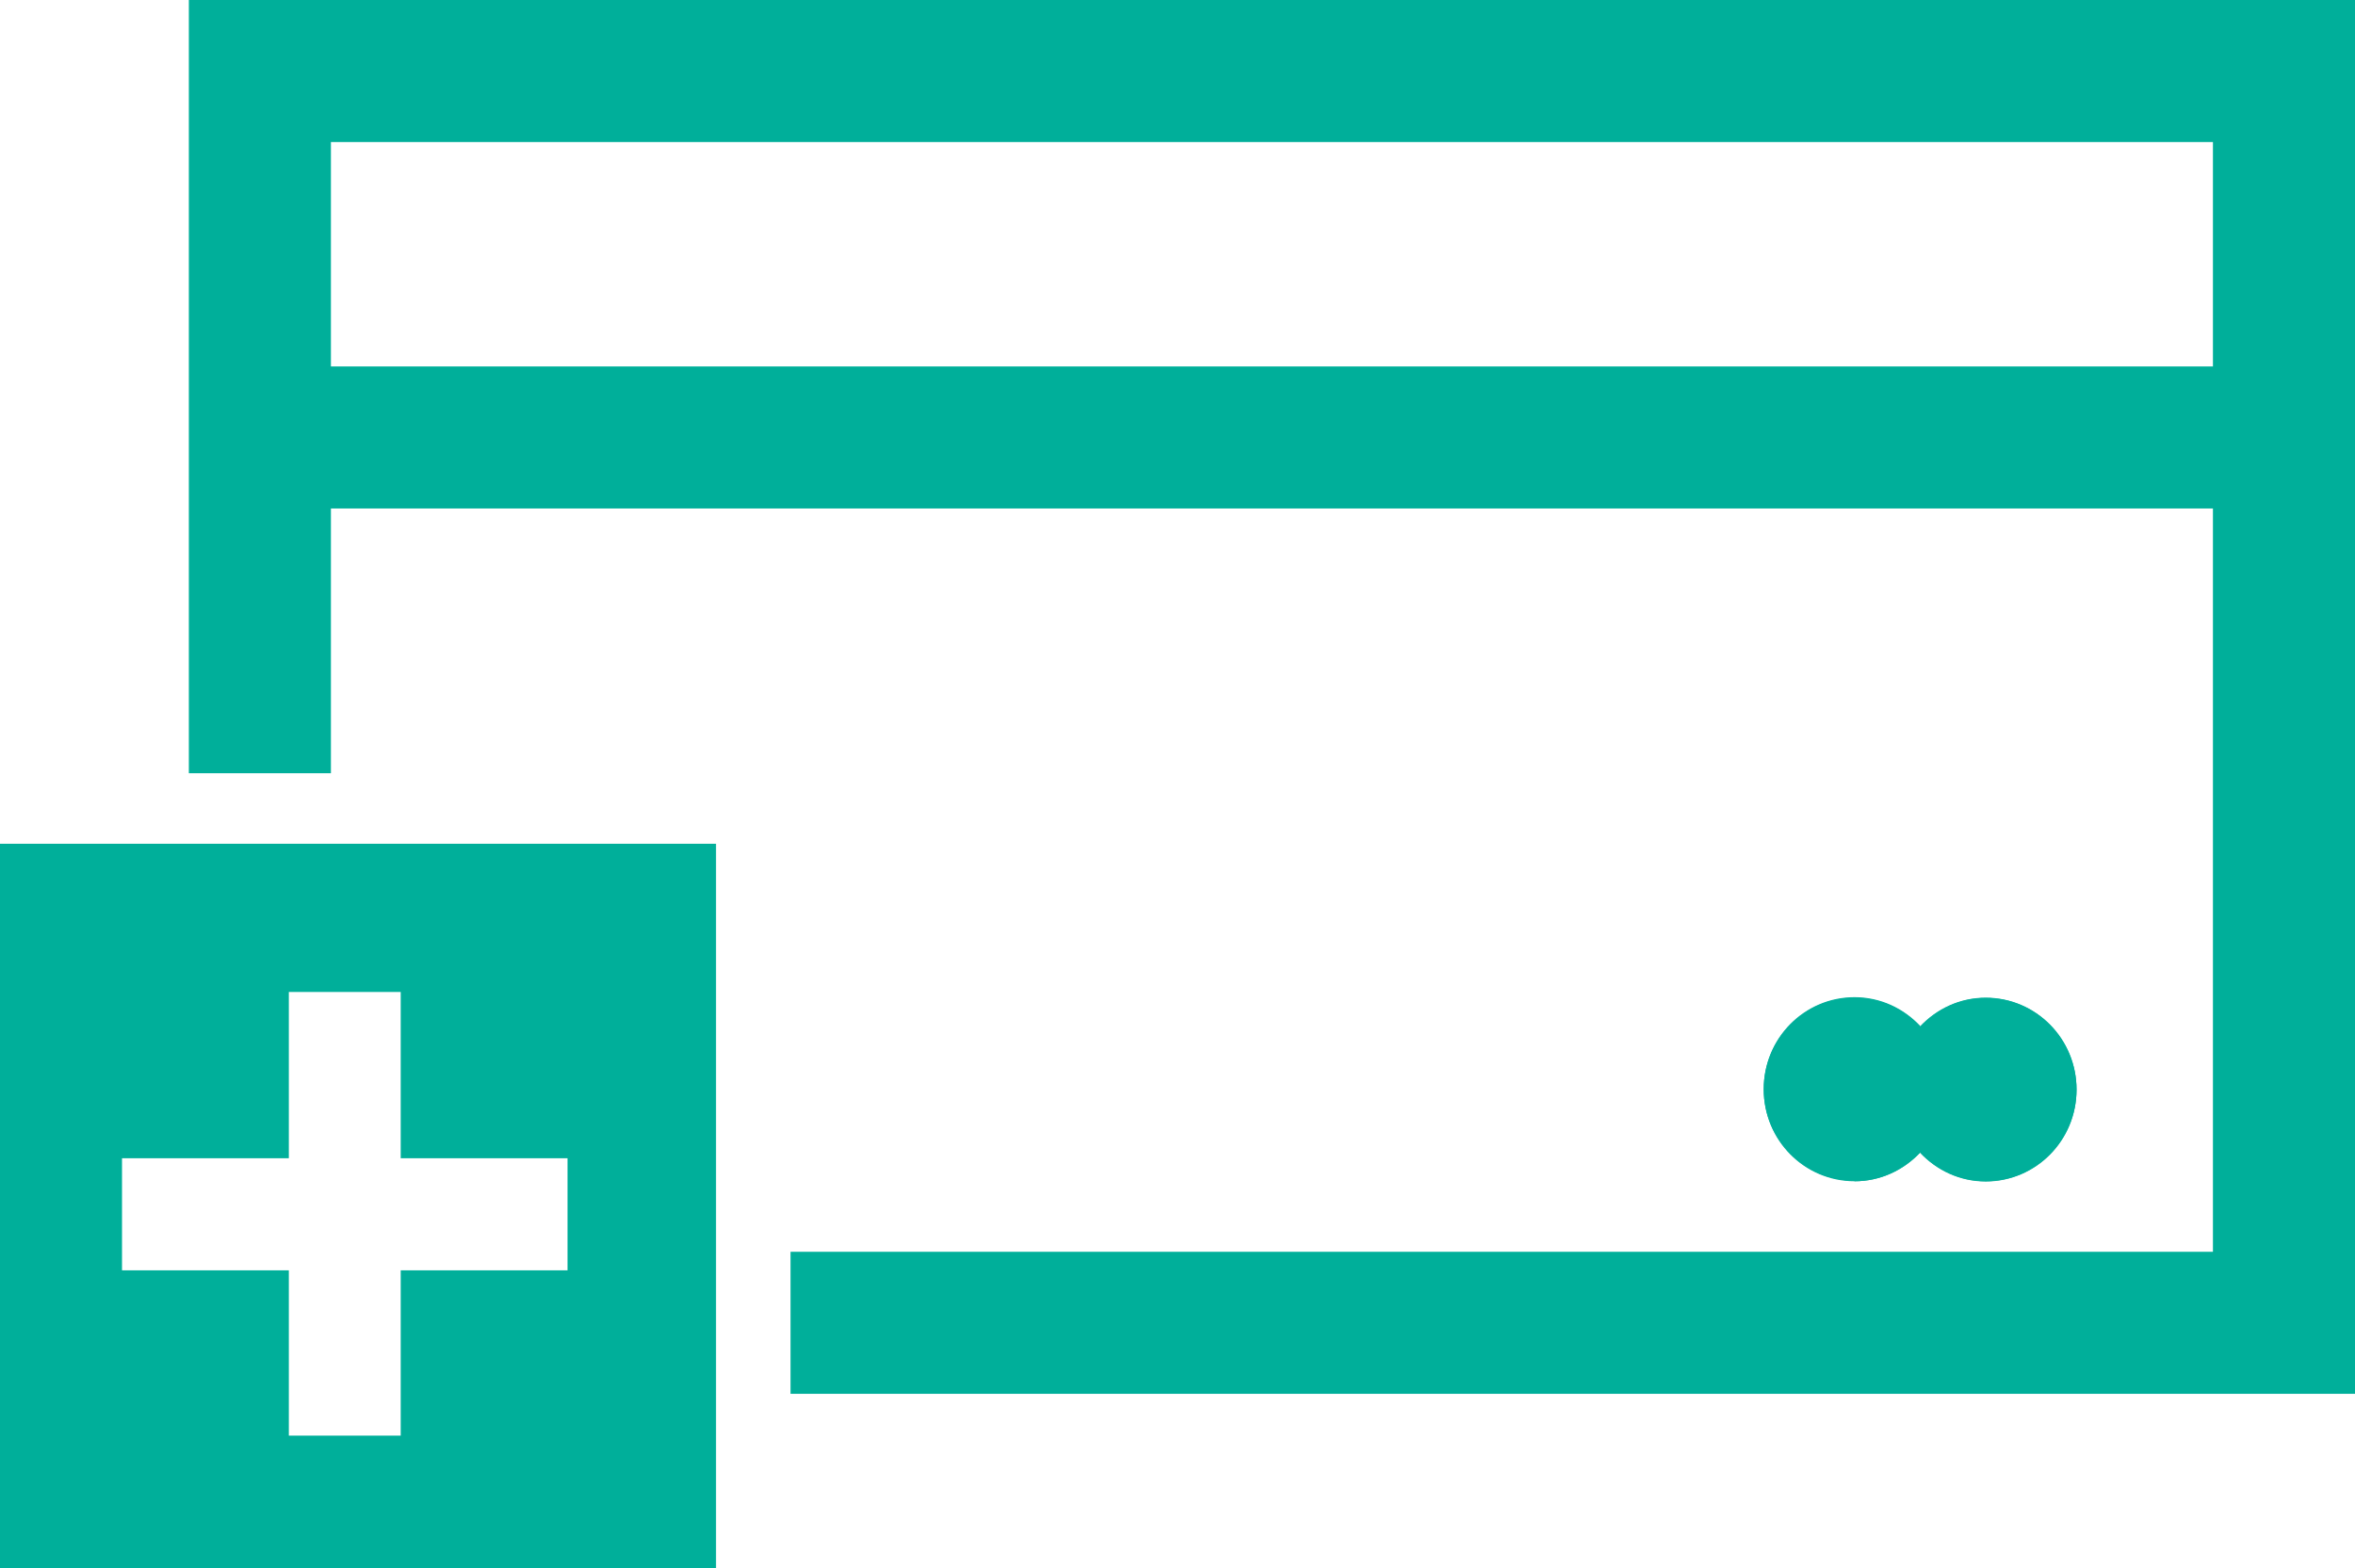 <?xml version="1.0" encoding="UTF-8"?><svg id="Layer_1" xmlns="http://www.w3.org/2000/svg" viewBox="0 0 95.15 63.38"><defs><style>.cls-1{fill:#00af9a;}</style></defs><path class="cls-1" d="m0,34.1v29.28h28.93v-29.28H0Zm22.93,17.24h-6.74v6.68h-4.52v-6.68h-6.74v-4.53h6.74v-6.72h4.52v6.72h6.74v4.53Z"/><g><path class="cls-1" d="m74.93,40.32c1.04,0,1.98.45,2.65,1.16.67-.71,1.6-1.16,2.65-1.16,2.03,0,3.67,1.66,3.67,3.71s-1.64,3.71-3.67,3.71c-1.04,0-1.98-.45-2.65-1.16-.67.71-1.6,1.16-2.65,1.16-2.03,0-3.67-1.66-3.67-3.71s1.64-3.71,3.67-3.71Z"/><polygon class="cls-1" points="95.15 0 7.63 0 7.63 31.25 13.37 31.25 13.37 5.74 89.41 5.74 89.41 14.81 89.44 14.81 89.44 20.55 89.41 20.55 89.41 50.59 31.94 50.59 31.94 56.33 95.15 56.33 95.15 0"/><rect class="cls-1" x="12.31" y="14.81" width="78.26" height="5.74"/><rect class="cls-1" x="89.41" y="14.81" width=".03" height="5.74"/><path class="cls-1" d="m77.58,46.59c.67.71,1.6,1.16,2.65,1.16,2.03,0,3.67-1.66,3.67-3.71s-1.64-3.71-3.67-3.71c-1.04,0-1.98.45-2.65,1.16.63.67,1.02,1.56,1.02,2.56s-.39,1.89-1.02,2.56v-.02Z"/><path class="cls-1" d="m74.93,47.74c1.04,0,1.98-.45,2.65-1.16-.63-.67-1.02-1.56-1.02-2.56s.39-1.89,1.02-2.56c-.67-.71-1.6-1.16-2.65-1.16-2.03,0-3.67,1.66-3.67,3.71s1.64,3.71,3.67,3.71v.02Z"/><path class="cls-1" d="m77.58,46.59c.63-.67,1.02-1.56,1.02-2.56s-.39-1.89-1.02-2.56c-.63.67-1.02,1.56-1.02,2.56s.39,1.89,1.02,2.56Z"/></g></svg>
